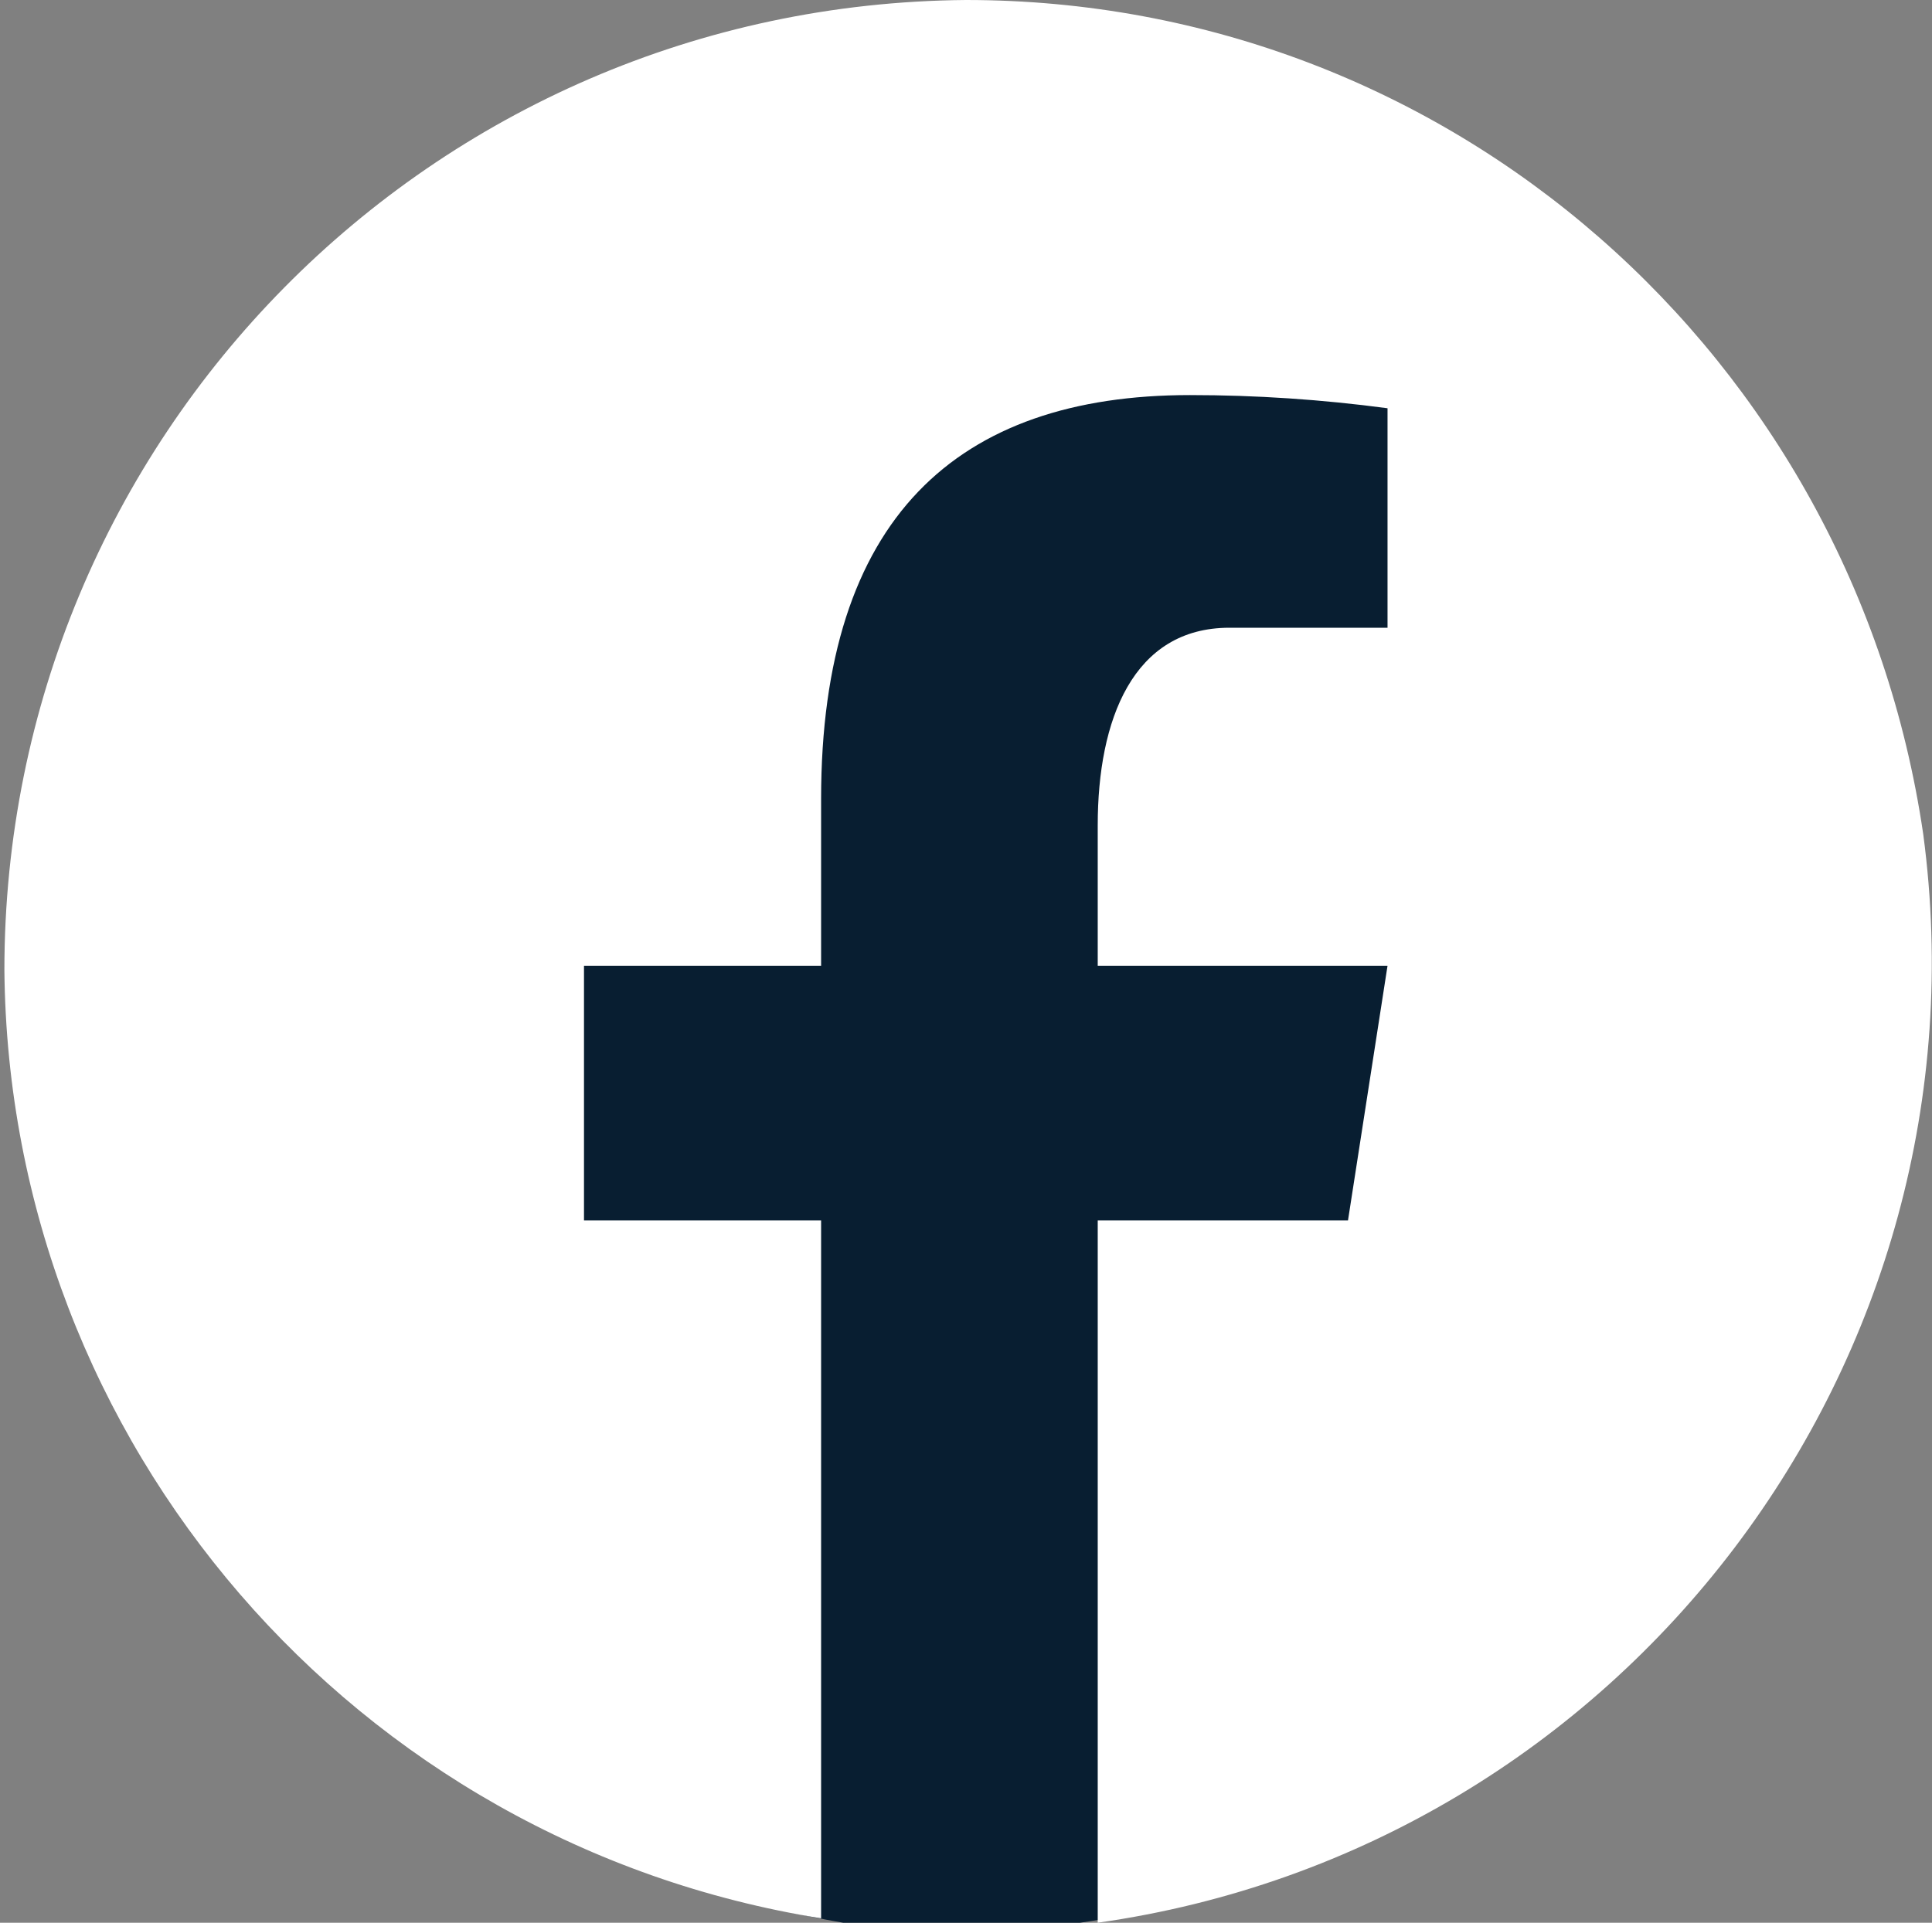 <?xml version="1.0" encoding="utf-8"?>
<!-- Generator: Adobe Illustrator 26.0.2, SVG Export Plug-In . SVG Version: 6.00 Build 0)  -->
<svg version="1.1" id="レイヤー_1" xmlns="http://www.w3.org/2000/svg" xmlns:xlink="http://www.w3.org/1999/xlink" x="0px"
	 y="0px" width="44px" height="43.8px" viewBox="0 0 44 43.8" style="enable-background:new 0 0 44 43.8;" xml:space="preserve">
<rect x="0" y="0" width="44" height="43.8" fill="#808080" stroke="none"/>
<style type="text/css">
	.st0{fill:#081E31;}
	.st1{fill:#FFFFFF;}
</style>
<path class="st0" d="M24.6,43.8c10.4-1.5,17.6-11.4,16.2-22.2C39.4,10.7,29.9,3.2,19.5,4.6S1.9,16.1,3.3,26.9
	c1.1,8.7,7.6,15.5,15.9,16.9"/>
<path class="st1" d="M22,0C9.8,0.1,0.1,10,0.1,22.1C0.2,32.9,8.1,42,18.7,43.7V27.8h-5.4V22h5.4v-3.8c0-6.4,3.1-9.2,8.4-9.2
	c1.5,0,3,0.1,4.5,0.3v5H28c-2.2,0-3,2.1-3,4.5V22h6.6l-0.9,5.8H25v16C37,42.1,45.4,31,43.8,19C42.2,8.1,33,0,22,0z"/>
</svg>

